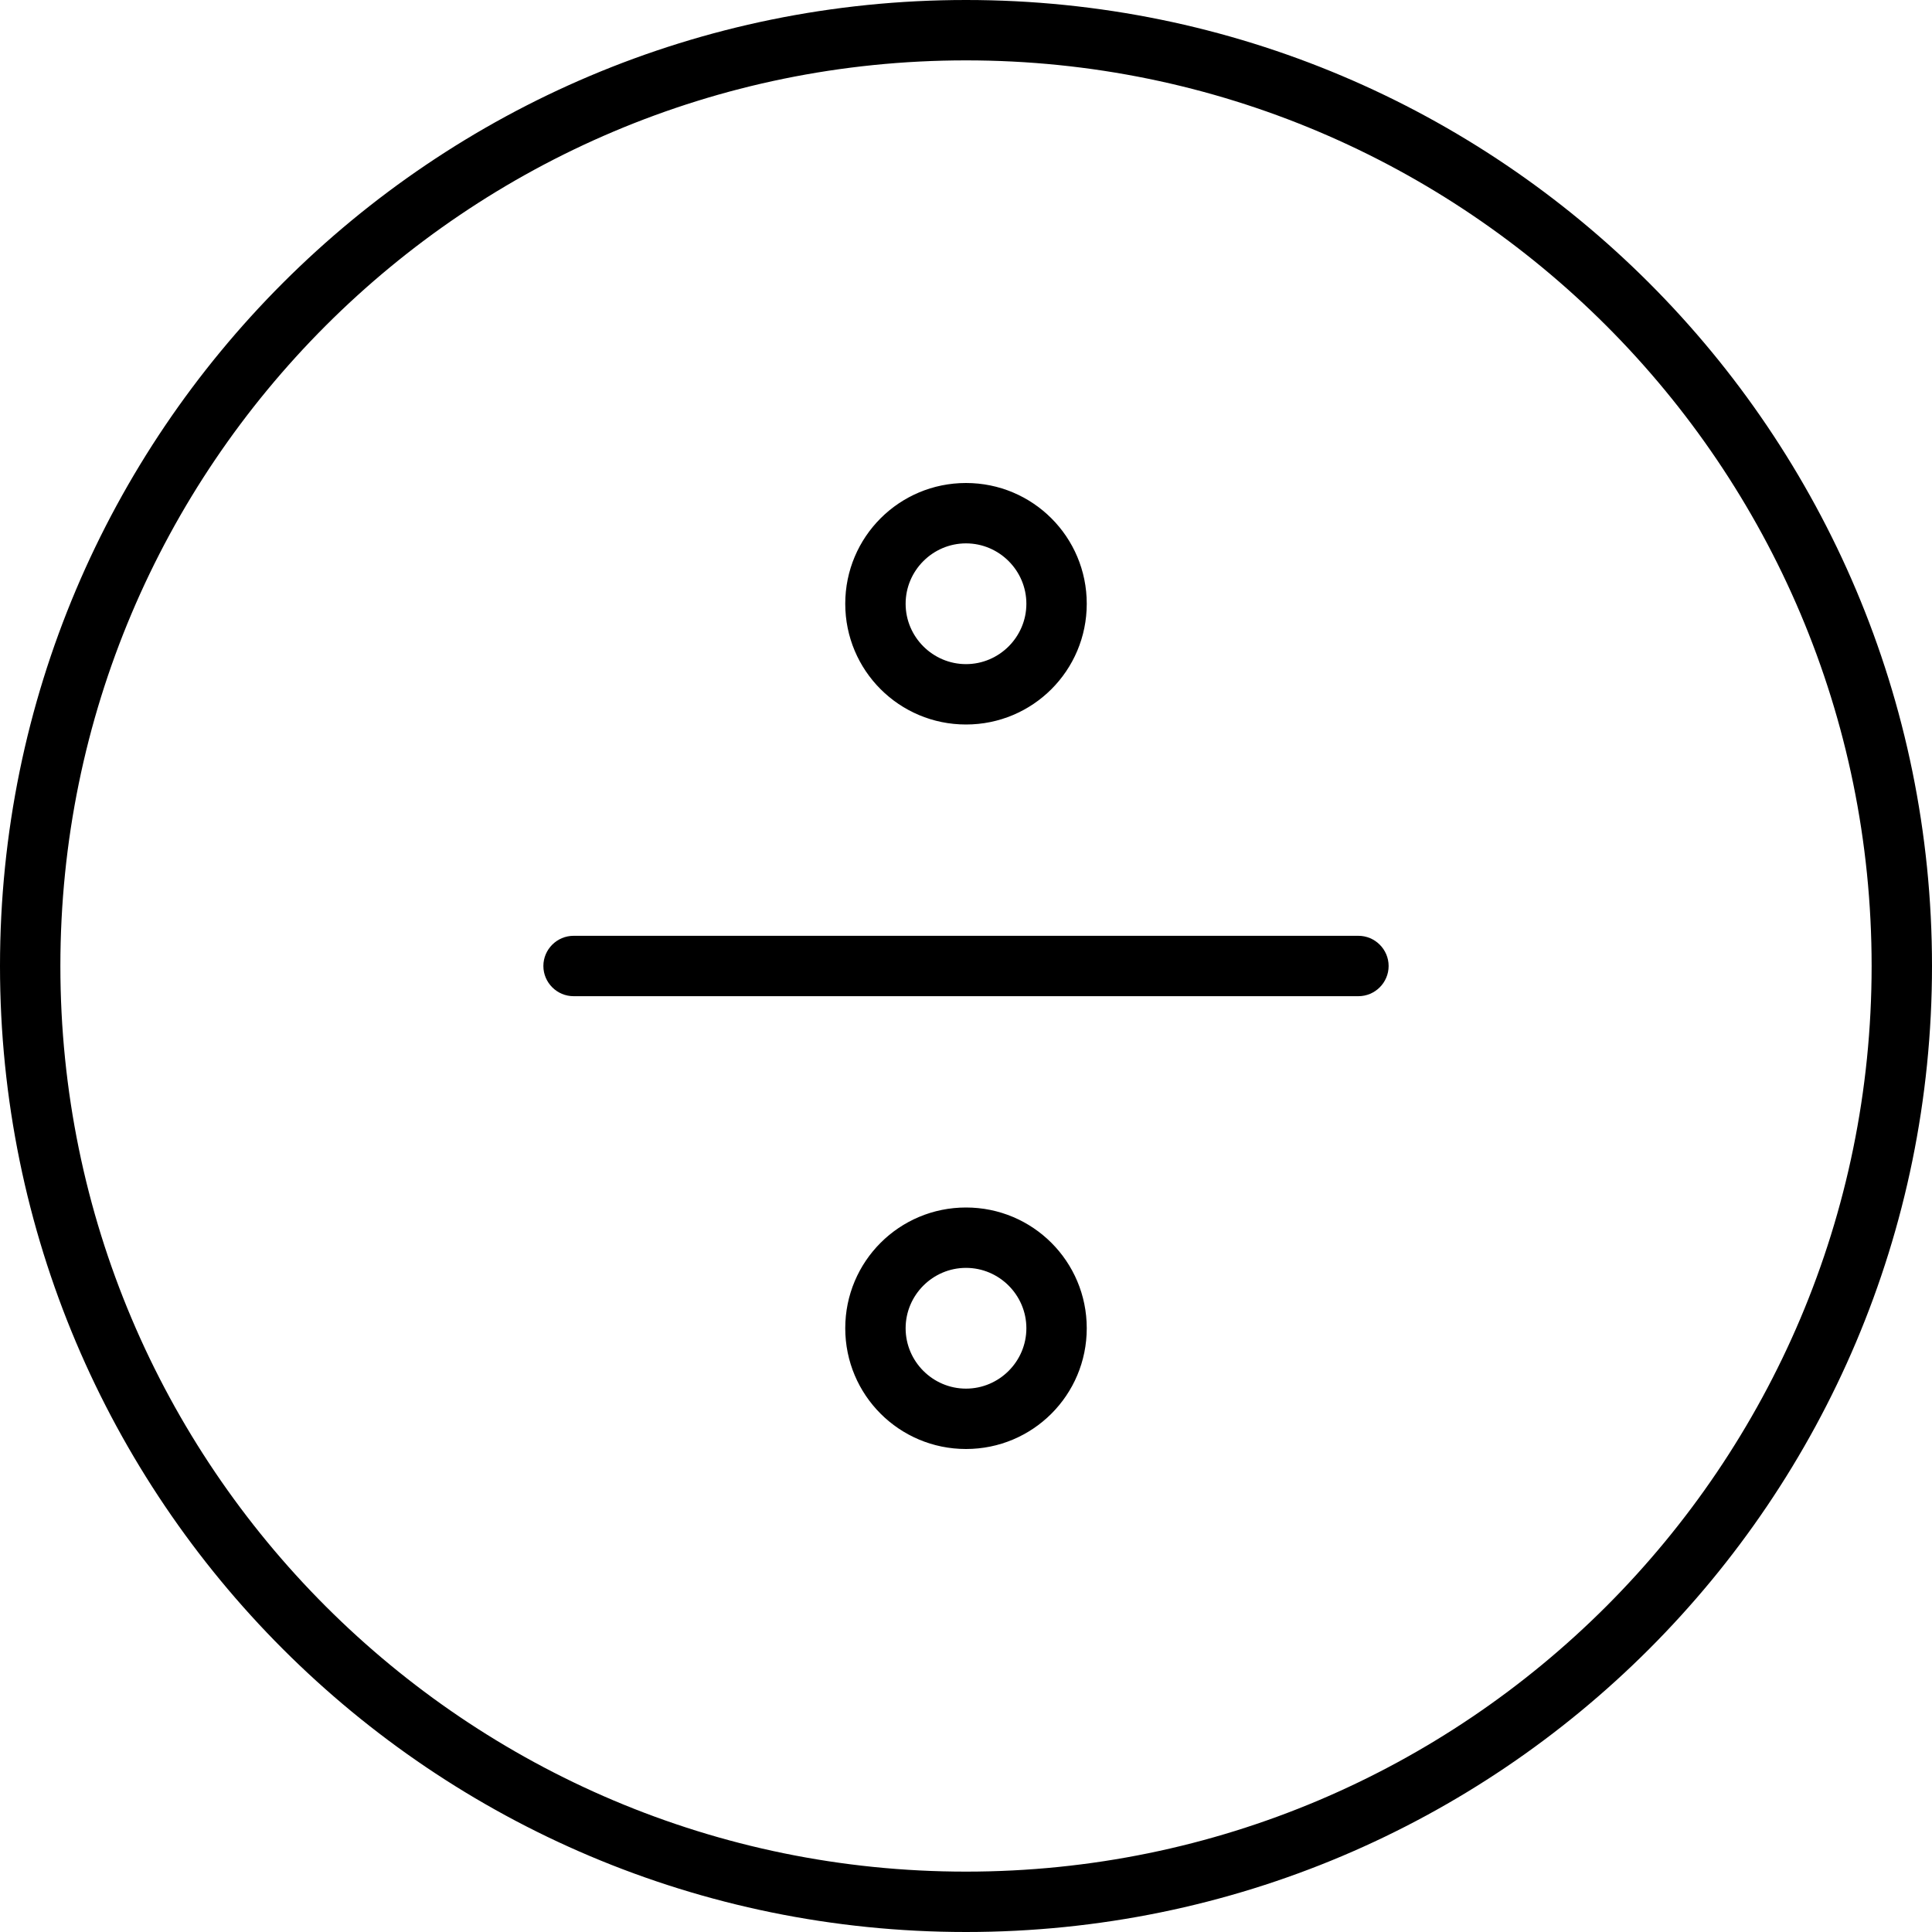 <svg xmlns="http://www.w3.org/2000/svg" viewBox="0 0 512 512"><!--! Font Awesome Pro 6.3.0 by @fontawesome - https://fontawesome.com License - https://fontawesome.com/license (Commercial License) Copyright 2023 Fonticons, Inc. --><path d="M288 160C288 177.7 273.7 192 256 192C238.3 192 224 177.7 224 160C224 142.3 238.3 128 256 128C273.7 128 288 142.3 288 160zM256 144C247.2 144 240 151.2 240 160C240 168.8 247.2 176 256 176C264.8 176 272 168.8 272 160C272 151.2 264.8 144 256 144zM360 248C364.4 248 368 251.6 368 256C368 260.4 364.4 264 360 264H152C147.6 264 144 260.4 144 256C144 251.6 147.6 248 152 248H360zM224 352C224 334.3 238.3 320 256 320C273.7 320 288 334.3 288 352C288 369.7 273.7 384 256 384C238.3 384 224 369.7 224 352zM256 368C264.8 368 272 360.8 272 352C272 343.2 264.8 336 256 336C247.2 336 240 343.2 240 352C240 360.8 247.2 368 256 368zM512 256C512 397.4 397.4 512 256 512C114.6 512 0 397.4 0 256C0 114.6 114.6 0 256 0C397.4 0 512 114.6 512 256zM256 16C123.5 16 16 123.5 16 256C16 388.5 123.5 496 256 496C388.5 496 496 388.5 496 256C496 123.5 388.5 16 256 16z"/></svg>